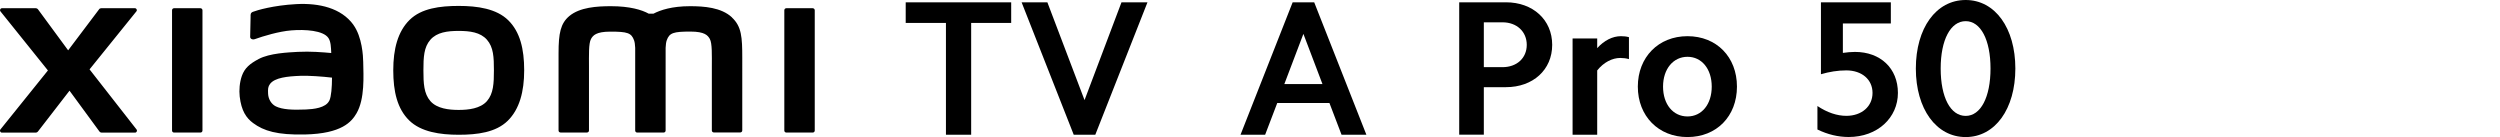 <?xml version="1.0" encoding="UTF-8"?><svg id="a" xmlns="http://www.w3.org/2000/svg" width="456" height="25" viewBox="0 0 456 25"><g><path d="M165.2,4.18V.42h19.24v3.76h-7.3V24.58h-4.6V4.18h-7.34Z"/><path d="M195.85,24.58L186.34,.42h4.7l6.78,17.84L204.56,.42h4.74l-9.52,24.16h-3.93Z"/></g><path d="M83.66,1.08c-3.4,0-6.8,.43-8.95,2.55-2.15,2.12-2.98,5.3-2.98,9.19s.74,7.02,2.9,9.14c2.15,2.11,5.64,2.62,9.04,2.62s6.78-.43,8.94-2.55c2.15-2.12,3-5.32,3-9.21s-.75-7-2.9-9.12c-2.15-2.12-5.63-2.62-9.03-2.62Zm5.16,17.36c-1.2,1.37-3.37,1.61-5.16,1.61s-3.95-.24-5.15-1.6c-1.2-1.37-1.28-3.25-1.28-5.63s.08-4.21,1.27-5.57c1.2-1.37,3.12-1.61,5.16-1.61s3.96,.24,5.16,1.61c1.2,1.37,1.27,3.2,1.27,5.57s-.08,4.25-1.27,5.62ZM36.56,1.5h-4.81c-.21,0-.37,.16-.37,.37V23.82c0,.2,.17,.36,.37,.36h4.81c.2,0,.37-.16,.37-.36V1.87c0-.2-.17-.37-.37-.37ZM16.33,12.66L24.88,2.07c.19-.23,.02-.57-.27-.57h-6.16c-.15,0-.29,.07-.37,.19l-5.65,7.49L6.92,1.69c-.09-.12-.23-.19-.38-.19H.36C.06,1.5-.1,1.84,.08,2.07L8.74,12.85,.07,23.62c-.18,.23-.01,.57,.28,.57H6.53c.15,0,.29-.07,.38-.19l5.77-7.46,5.47,7.46c.09,.12,.23,.19,.38,.19h6.1c.29,0,.46-.34,.28-.57l-8.57-10.96ZM133.51,3.17c-1.96-1.82-5.1-2.04-7.65-2.04-3.29,0-5.39,.7-6.66,1.36h-.88c-1.24-.69-3.43-1.36-6.88-1.36-2.55,0-5.67,.19-7.6,1.8-1.59,1.34-1.96,3.12-1.96,6.77v14.11c0,.2,.17,.36,.37,.36h4.81c.21,0,.37-.16,.37-.36v-.05s0-8.92,0-11.56c0-2.1-.08-4.28,.37-5.09,.35-.63,.91-1.34,3.52-1.34,3.12,0,3.85,.22,4.34,1.6,.12,.33,.17,.79,.2,1.36v15.09c0,.2,.17,.36,.37,.36h4.81c.2,0,.37-.16,.37-.36V8.72c.03-.56,.08-1.03,.2-1.36,.49-1.38,1.23-1.6,4.34-1.6,2.61,0,3.16,.71,3.52,1.34,.45,.81,.37,3,.37,5.09,0,2.64,0,11.56,0,11.56v.05c0,.2,.17,.36,.37,.36h4.81c.2,0,.37-.16,.37-.36V10.56c0-3.79-.12-5.73-1.9-7.39Zm-69.05,1.35c-2.22-3.06-6.24-3.99-10.41-3.77-4.23,.23-7.17,1.12-7.93,1.41-.47,.18-.41,.58-.41,.82-.02,.81-.08,2.9-.08,3.75,0,.38,.46,.55,.85,.41,1.54-.55,4.39-1.42,6.68-1.6,2.47-.2,5.82,0,6.75,1.4,.44,.67,.46,1.69,.51,2.73-1.54-.14-3.82-.33-6.09-.21-1.77,.1-5.15,.24-7.14,1.3-1.62,.86-2.57,1.65-3.08,3.1-.41,1.18-.52,2.58-.39,3.74,.3,2.62,1.21,3.93,2.44,4.84,1.94,1.44,4.39,2.2,9.46,2.09,6.75-.15,8.52-2.33,9.42-3.88,1.52-2.64,1.26-6.8,1.21-9.35-.02-1.06-.18-4.54-1.8-6.78Zm-4.4,13.84c-.64,1.34-2.91,1.55-4.25,1.61-2.49,.11-4.32,.01-5.5-.57-.79-.39-1.36-1.28-1.41-2.29-.04-.86-.03-1.3,.36-1.81,.87-1.14,3.16-1.38,5.51-1.47,1.58-.06,4.01,.12,5.79,.33-.01,1.72-.13,3.45-.49,4.2ZM148.24,1.5h-4.81c-.21,0-.37,.16-.37,.37V23.82c0,.2,.17,.36,.37,.36h4.81c.2,0,.37-.16,.37-.36V1.87c0-.2-.17-.37-.37-.37Z"/><path d="M239.71,.42l9.52,24.16h-4.53l-2.21-5.79h-9.52l-2.21,5.79h-4.49L235.78,.42h3.93Zm1.51,14.92l-3.48-9.16-3.48,9.16h6.95Z"/><g><path d="M274.69,.42c4.92,0,8.43,3.2,8.43,7.76s-3.51,7.72-8.43,7.72h-4.04v8.67h-4.49V.42h8.53Zm-.63,11.83c2.6,0,4.42-1.65,4.42-4.07s-1.83-4.11-4.42-4.11h-3.41V12.25h3.41Z"/><path d="M291.33,7.02v1.76c1.26-1.4,2.81-2.18,4.32-2.18,.49,0,.98,.04,1.47,.18v4c-.49-.14-1.05-.21-1.58-.21-1.47,0-3.05,.81-4.21,2.28v11.73h-4.49V7.02h4.49Z"/><path d="M307.8,6.6c5.3,0,9.02,3.79,9.02,9.2s-3.72,9.2-9.02,9.2-9.06-3.83-9.06-9.2,3.76-9.2,9.06-9.2Zm0,14.64c2.6,0,4.42-2.21,4.42-5.44s-1.83-5.44-4.42-5.44-4.46,2.21-4.46,5.44,1.83,5.44,4.46,5.44Z"/></g><g><path d="M336.14,4.28v5.37c.77-.11,1.51-.18,2.21-.18,4.63,0,7.83,2.98,7.83,7.48s-3.69,8.04-8.99,8.04c-1.9,0-3.83-.46-5.69-1.37v-4.28c1.79,1.19,3.58,1.79,5.27,1.79,2.81,0,4.78-1.72,4.78-4.18s-1.97-4.11-4.78-4.11c-1.54,0-3.09,.25-4.63,.7V.42h12.75v3.86h-8.74Z"/><path d="M358.54,0c5.37,0,9.06,5.13,9.06,12.5s-3.69,12.5-9.06,12.5-9.09-5.13-9.09-12.5,3.69-12.5,9.09-12.5Zm0,21.14c2.74,0,4.53-3.41,4.53-8.64s-1.79-8.64-4.53-8.64-4.56,3.37-4.56,8.64,1.79,8.64,4.56,8.64Z"/></g></svg>